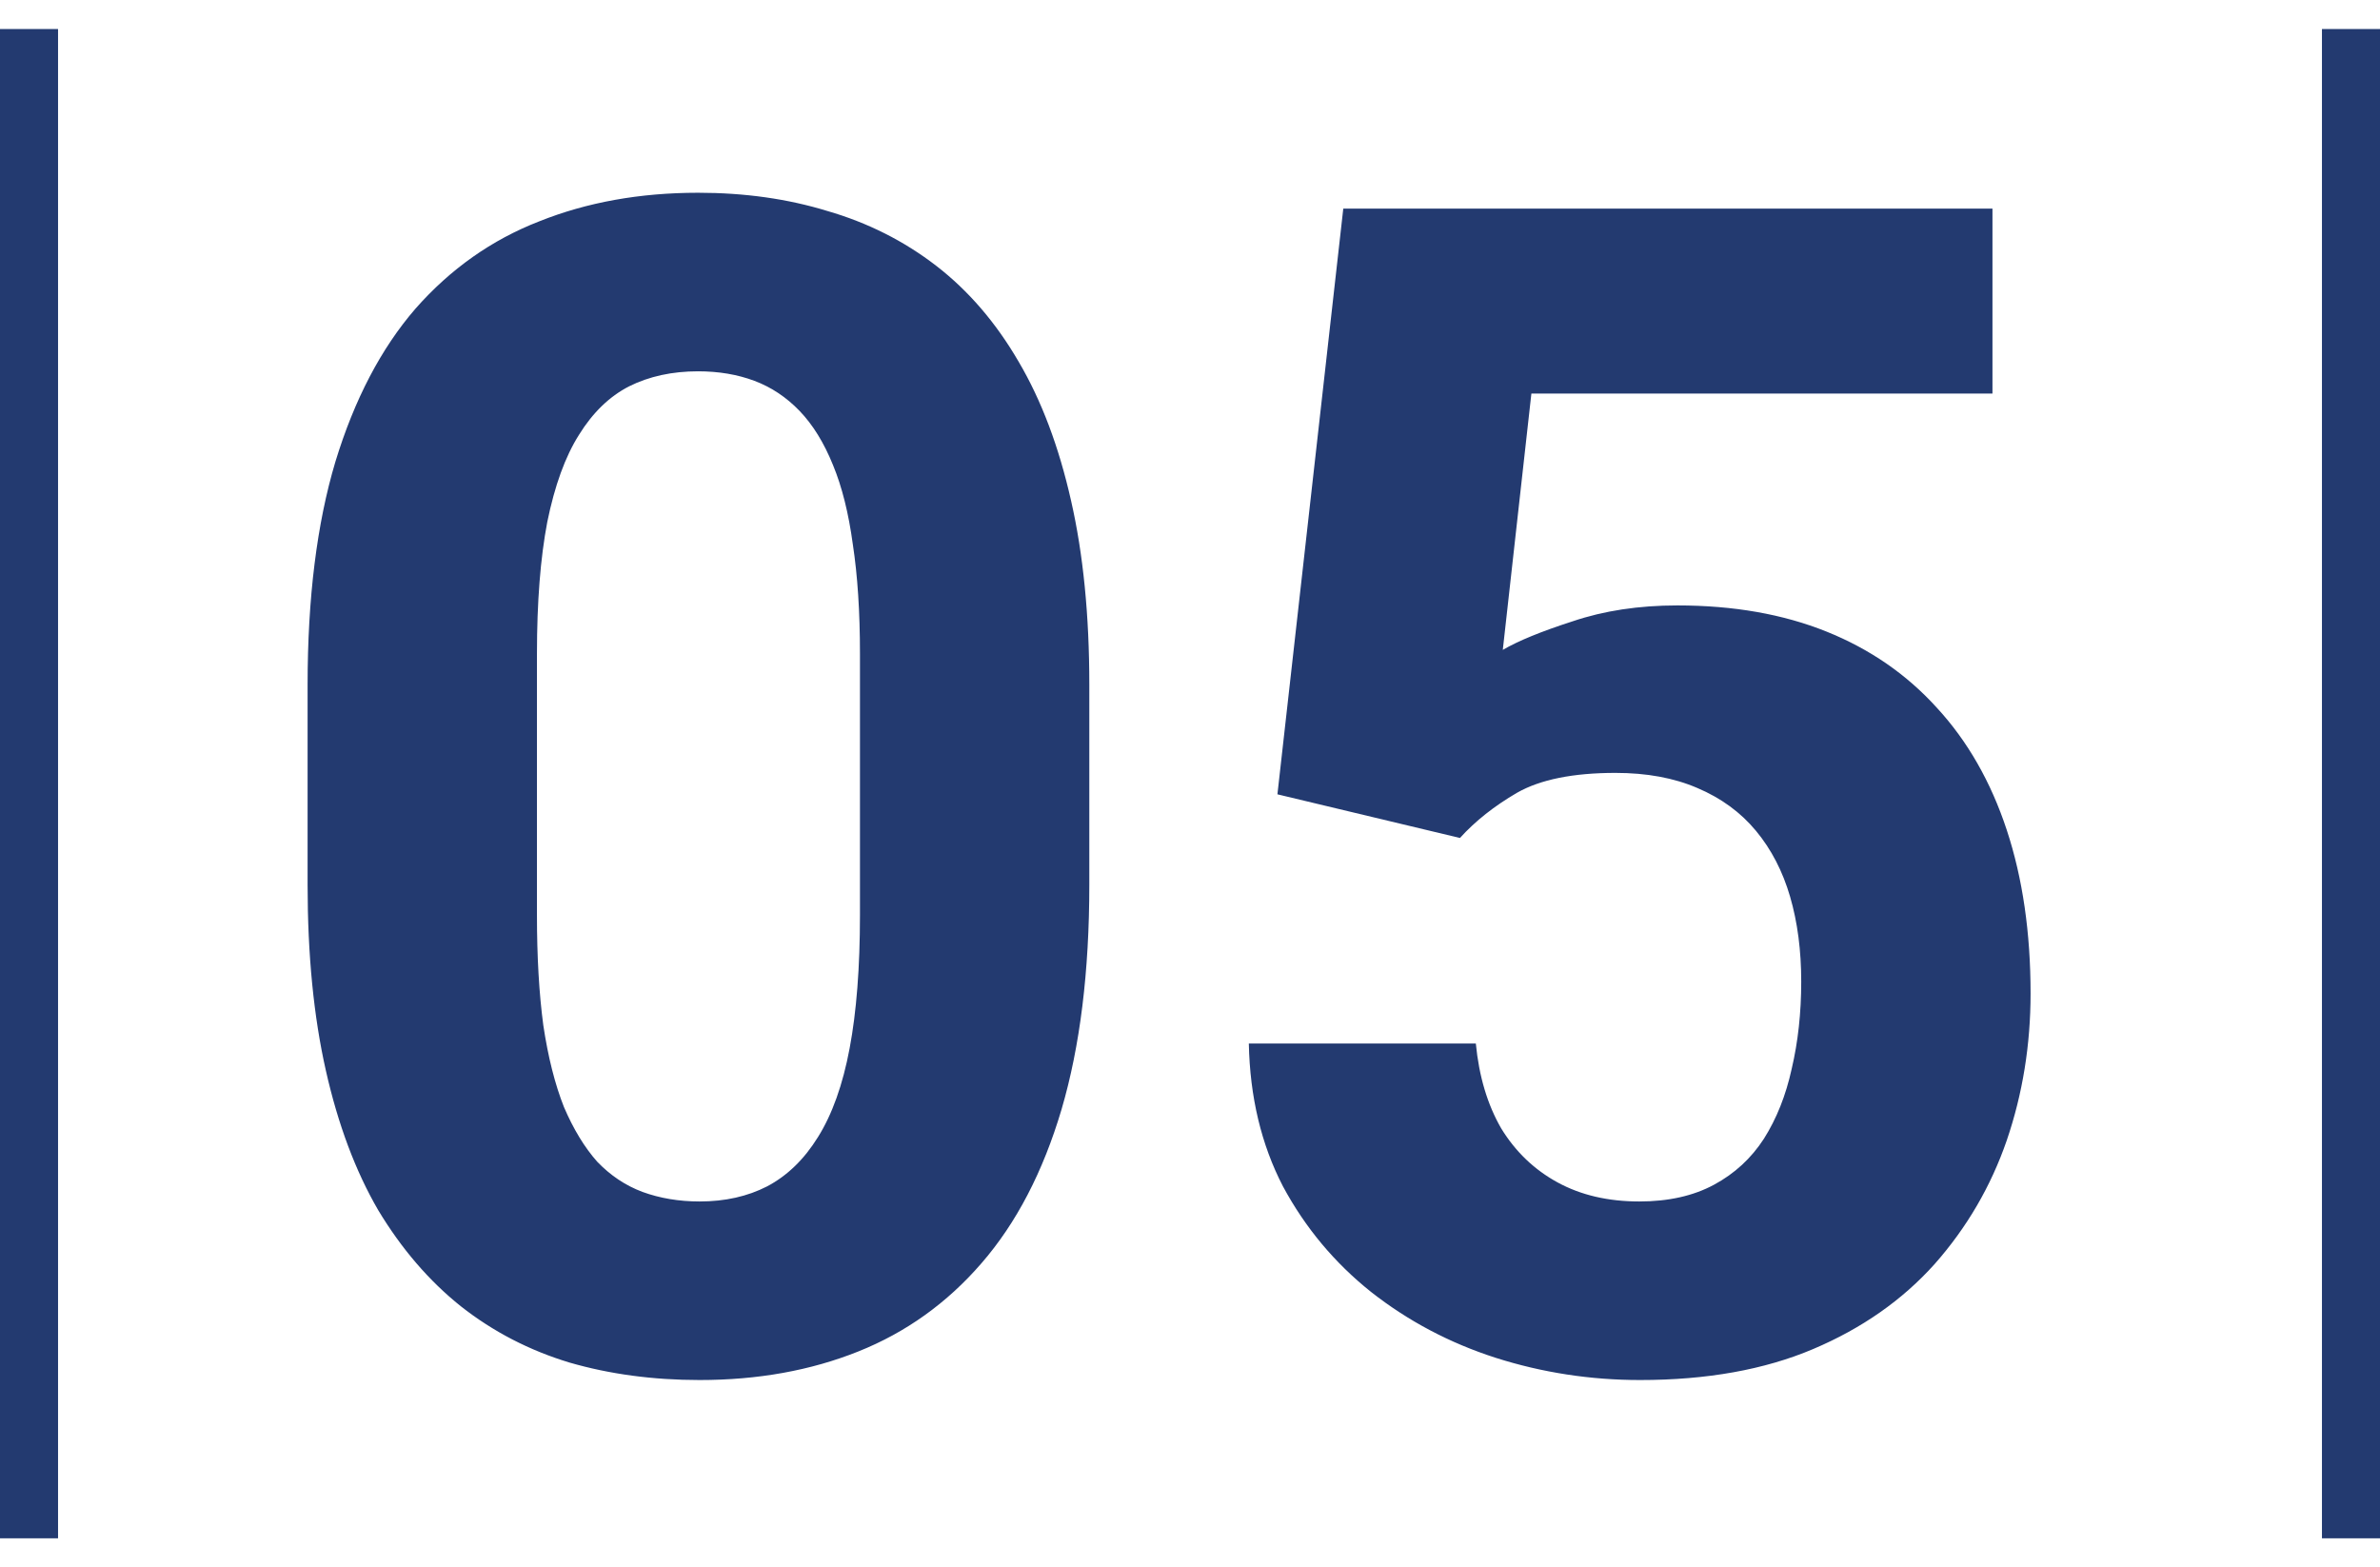 <svg width="82" height="54" viewBox="0 0 82 54" fill="none" xmlns="http://www.w3.org/2000/svg">
<line x1="81" y1="1" x2="81" y2="53" stroke="#233A70" stroke-width="2"/>
<path d="M37.531 23.594V30.484C37.531 33.474 37.212 36.053 36.574 38.223C35.936 40.374 35.016 42.142 33.812 43.527C32.628 44.895 31.215 45.906 29.574 46.562C27.934 47.219 26.111 47.547 24.105 47.547C22.501 47.547 21.006 47.346 19.621 46.945C18.236 46.526 16.987 45.879 15.875 45.004C14.781 44.129 13.833 43.026 13.031 41.695C12.247 40.346 11.646 38.742 11.227 36.883C10.807 35.023 10.598 32.891 10.598 30.484V23.594C10.598 20.604 10.917 18.043 11.555 15.91C12.211 13.759 13.132 12 14.316 10.633C15.52 9.266 16.941 8.263 18.582 7.625C20.223 6.969 22.046 6.641 24.051 6.641C25.655 6.641 27.141 6.85 28.508 7.27C29.893 7.671 31.142 8.299 32.254 9.156C33.366 10.013 34.314 11.116 35.098 12.465C35.882 13.796 36.483 15.391 36.902 17.25C37.322 19.091 37.531 21.206 37.531 23.594ZM29.629 31.523V22.527C29.629 21.087 29.547 19.829 29.383 18.754C29.237 17.678 29.009 16.767 28.699 16.02C28.389 15.254 28.006 14.634 27.551 14.16C27.095 13.686 26.576 13.34 25.992 13.121C25.409 12.902 24.762 12.793 24.051 12.793C23.158 12.793 22.365 12.966 21.672 13.312C20.997 13.659 20.423 14.215 19.949 14.98C19.475 15.728 19.111 16.73 18.855 17.988C18.619 19.228 18.5 20.741 18.5 22.527V31.523C18.5 32.964 18.573 34.23 18.719 35.324C18.883 36.418 19.12 37.357 19.43 38.141C19.758 38.906 20.141 39.535 20.578 40.027C21.034 40.501 21.553 40.848 22.137 41.066C22.738 41.285 23.395 41.395 24.105 41.395C24.98 41.395 25.755 41.221 26.43 40.875C27.122 40.51 27.706 39.945 28.18 39.18C28.672 38.396 29.037 37.375 29.273 36.117C29.51 34.859 29.629 33.328 29.629 31.523ZM50.301 28.871L44.012 27.367L46.281 7.188H68.648V13.559H52.762L51.777 22.391C52.306 22.081 53.108 21.753 54.184 21.406C55.259 21.042 56.462 20.859 57.793 20.859C59.725 20.859 61.439 21.16 62.934 21.762C64.428 22.363 65.695 23.238 66.734 24.387C67.792 25.535 68.594 26.939 69.141 28.598C69.688 30.256 69.961 32.134 69.961 34.23C69.961 35.999 69.688 37.685 69.141 39.289C68.594 40.875 67.764 42.297 66.652 43.555C65.54 44.794 64.146 45.77 62.469 46.48C60.792 47.191 58.805 47.547 56.508 47.547C54.794 47.547 53.135 47.292 51.531 46.781C49.945 46.271 48.514 45.514 47.238 44.512C45.98 43.509 44.969 42.297 44.203 40.875C43.456 39.435 43.064 37.794 43.027 35.953H50.848C50.957 37.083 51.249 38.059 51.723 38.879C52.215 39.681 52.862 40.301 53.664 40.738C54.466 41.176 55.405 41.395 56.48 41.395C57.483 41.395 58.34 41.203 59.051 40.82C59.762 40.438 60.336 39.909 60.773 39.234C61.211 38.542 61.53 37.74 61.73 36.828C61.949 35.898 62.059 34.896 62.059 33.82C62.059 32.745 61.931 31.77 61.676 30.895C61.421 30.02 61.029 29.263 60.5 28.625C59.971 27.987 59.297 27.495 58.477 27.148C57.675 26.802 56.736 26.629 55.66 26.629C54.202 26.629 53.072 26.857 52.27 27.312C51.486 27.768 50.829 28.288 50.301 28.871Z" fill="#233A70"/>
<line x1="1" y1="1" x2="1" y2="53" stroke="#233A70" stroke-width="2"/>
</svg>
